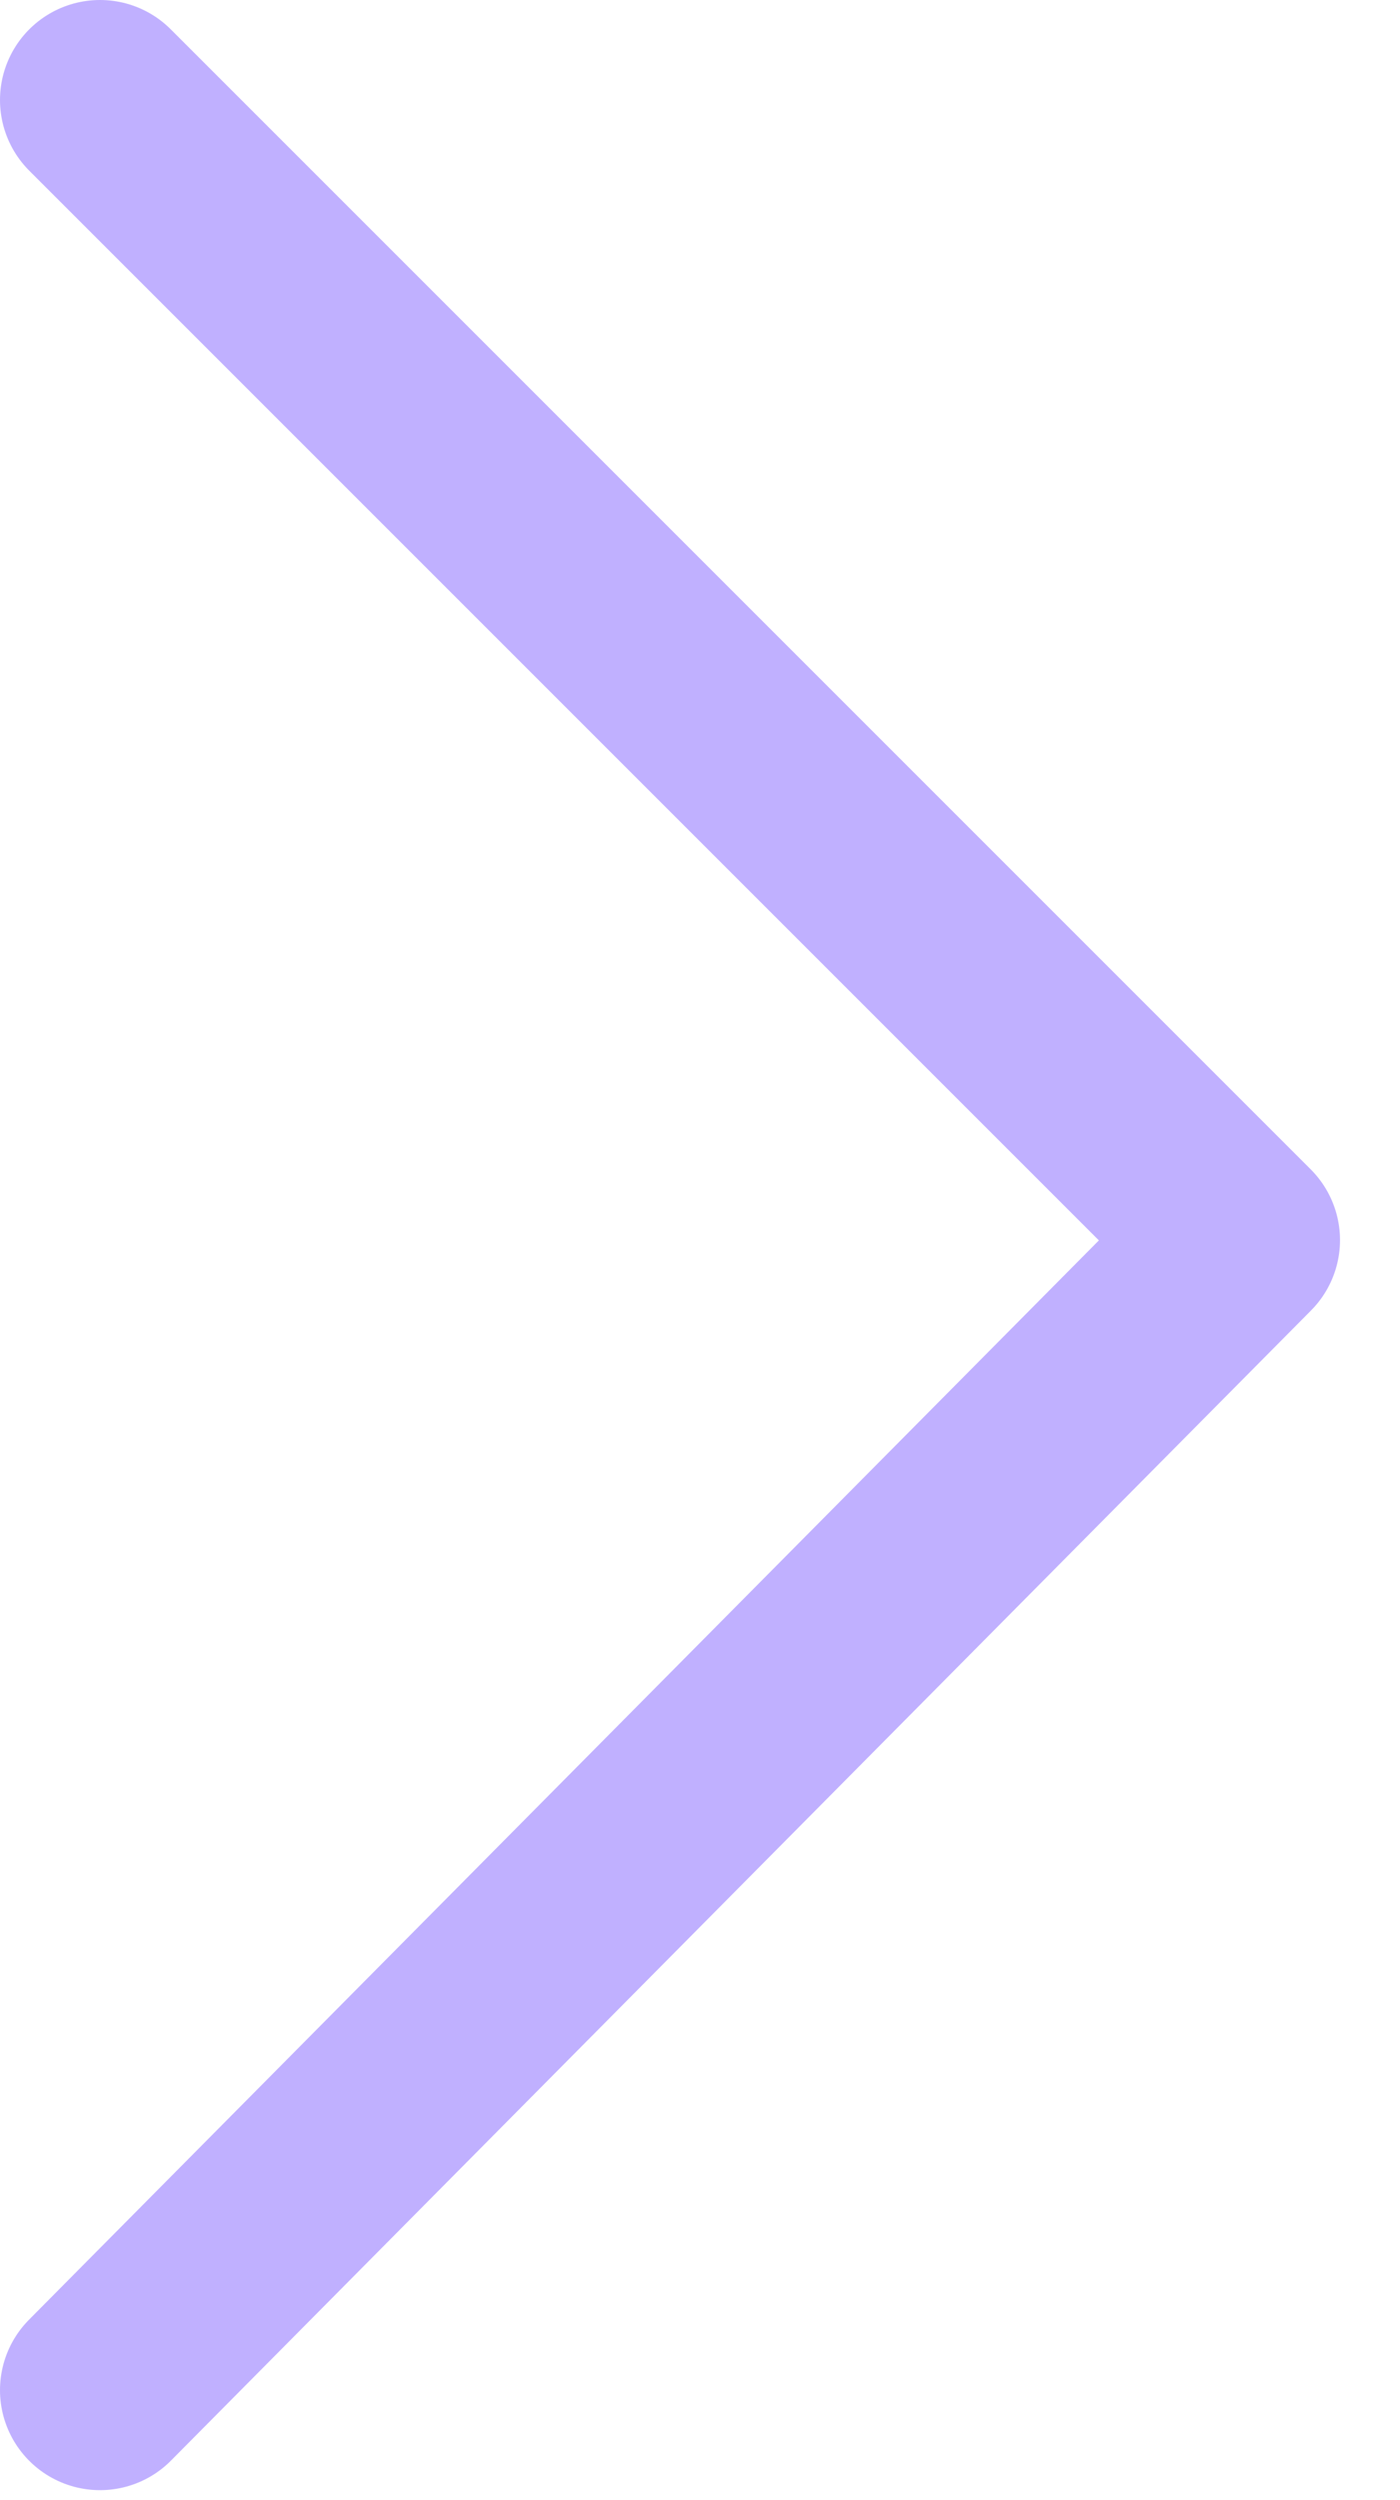 <svg width="14" height="25" viewBox="0 0 14 25" fill="none" xmlns="http://www.w3.org/2000/svg">
<path d="M1 1L12.4 12.4L1 23.9" stroke="#C0B0FF" stroke-width="2" stroke-miterlimit="10" stroke-linecap="round" stroke-linejoin="round"/>
</svg>
